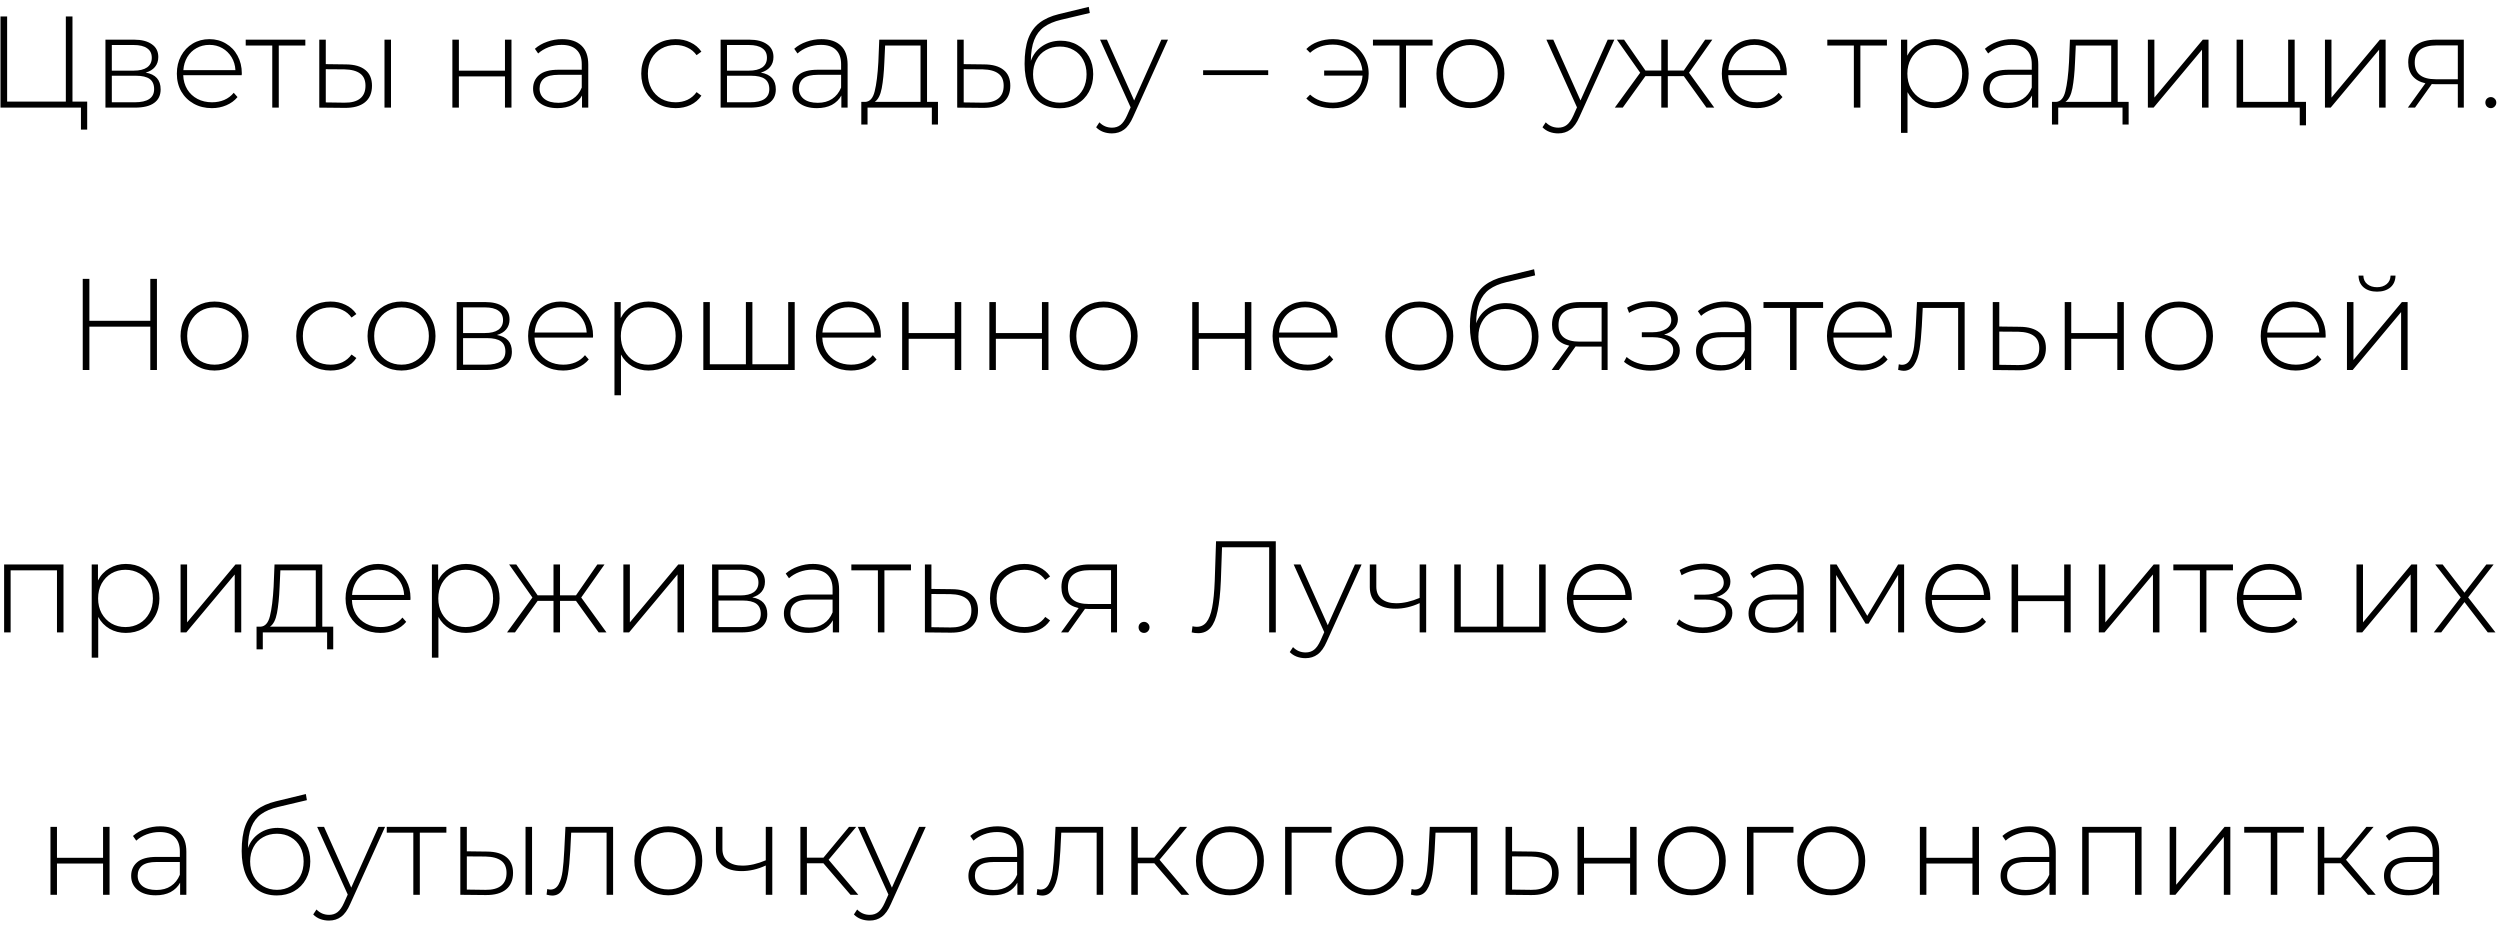 <?xml version="1.0" encoding="UTF-8"?> <svg xmlns="http://www.w3.org/2000/svg" width="343" height="127" viewBox="0 0 343 127" fill="none"><path d="M11.962 13.944V17.784H11.105V14.766H0.067V2.263H0.978V13.944H9.033V2.263H9.944V13.944H11.962ZM19.985 9.961C21.355 10.199 22.04 10.967 22.04 12.265C22.04 13.075 21.742 13.694 21.146 14.123C20.563 14.551 19.682 14.766 18.503 14.766H14.467V5.442H18.396C19.432 5.442 20.241 5.651 20.825 6.068C21.42 6.472 21.718 7.056 21.718 7.818C21.718 8.366 21.563 8.824 21.254 9.193C20.956 9.55 20.533 9.806 19.985 9.961ZM15.342 9.693H18.342C19.14 9.693 19.753 9.544 20.182 9.247C20.611 8.937 20.825 8.497 20.825 7.925C20.825 7.342 20.611 6.907 20.182 6.621C19.765 6.324 19.152 6.175 18.342 6.175H15.342V9.693ZM18.485 14.033C20.259 14.033 21.146 13.432 21.146 12.229C21.146 11.598 20.944 11.134 20.539 10.836C20.134 10.539 19.497 10.39 18.628 10.39H15.342V14.033H18.485ZM33.159 10.318H25.139C25.163 11.045 25.348 11.694 25.693 12.265C26.038 12.825 26.503 13.259 27.086 13.569C27.681 13.879 28.348 14.033 29.087 14.033C29.694 14.033 30.253 13.926 30.765 13.712C31.289 13.486 31.724 13.158 32.069 12.729L32.587 13.319C32.182 13.807 31.67 14.182 31.051 14.444C30.444 14.706 29.783 14.837 29.069 14.837C28.14 14.837 27.312 14.635 26.586 14.23C25.86 13.825 25.288 13.265 24.872 12.551C24.467 11.836 24.264 11.021 24.264 10.104C24.264 9.199 24.455 8.389 24.836 7.675C25.229 6.949 25.765 6.383 26.443 5.978C27.122 5.573 27.884 5.371 28.729 5.371C29.575 5.371 30.331 5.573 30.998 5.978C31.676 6.371 32.206 6.925 32.587 7.639C32.98 8.354 33.177 9.163 33.177 10.068L33.159 10.318ZM28.729 6.157C28.074 6.157 27.485 6.306 26.961 6.603C26.437 6.889 26.015 7.3 25.693 7.836C25.384 8.36 25.205 8.955 25.157 9.622H32.301C32.266 8.955 32.087 8.36 31.766 7.836C31.444 7.312 31.021 6.901 30.497 6.603C29.974 6.306 29.384 6.157 28.729 6.157ZM41.892 6.246H38.248V14.766H37.355V6.246H33.712V5.442H41.892V6.246ZM47.483 8.836C48.638 8.848 49.519 9.104 50.126 9.604C50.734 10.092 51.037 10.812 51.037 11.765C51.037 12.753 50.716 13.509 50.073 14.033C49.43 14.557 48.501 14.813 47.287 14.801L43.804 14.766V5.442H44.697V8.8L47.483 8.836ZM52.752 5.442H53.645V14.766H52.752V5.442ZM47.251 14.087C48.203 14.099 48.924 13.908 49.412 13.515C49.9 13.123 50.144 12.539 50.144 11.765C50.144 11.015 49.906 10.461 49.43 10.104C48.954 9.735 48.227 9.538 47.251 9.515L44.697 9.497V14.051L47.251 14.087ZM62.066 5.442H62.959V9.693H69.281V5.442H70.174V14.766H69.281V10.479H62.959V14.766H62.066V5.442ZM77.12 5.371C78.275 5.371 79.162 5.669 79.782 6.264C80.401 6.847 80.71 7.711 80.71 8.854V14.766H79.853V13.105C79.555 13.652 79.121 14.081 78.549 14.391C77.978 14.688 77.293 14.837 76.495 14.837C75.459 14.837 74.638 14.593 74.031 14.105C73.435 13.617 73.138 12.974 73.138 12.176C73.138 11.402 73.411 10.777 73.959 10.3C74.519 9.812 75.406 9.568 76.62 9.568H79.817V8.818C79.817 7.949 79.579 7.288 79.103 6.836C78.639 6.383 77.954 6.157 77.049 6.157C76.43 6.157 75.835 6.264 75.263 6.478C74.703 6.693 74.227 6.978 73.834 7.336L73.388 6.693C73.852 6.276 74.412 5.954 75.067 5.728C75.721 5.49 76.406 5.371 77.12 5.371ZM76.62 14.105C77.394 14.105 78.049 13.926 78.585 13.569C79.133 13.212 79.543 12.694 79.817 12.015V10.265H76.638C75.721 10.265 75.055 10.431 74.638 10.765C74.233 11.098 74.031 11.557 74.031 12.14C74.031 12.747 74.257 13.23 74.709 13.587C75.162 13.932 75.799 14.105 76.62 14.105ZM92.695 14.837C91.79 14.837 90.98 14.635 90.266 14.23C89.551 13.825 88.991 13.265 88.587 12.551C88.182 11.825 87.979 11.009 87.979 10.104C87.979 9.187 88.182 8.372 88.587 7.657C88.991 6.931 89.551 6.371 90.266 5.978C90.98 5.573 91.79 5.371 92.695 5.371C93.445 5.371 94.123 5.52 94.731 5.818C95.35 6.103 95.85 6.526 96.231 7.086L95.57 7.568C95.237 7.103 94.82 6.758 94.32 6.532C93.832 6.294 93.29 6.175 92.695 6.175C91.968 6.175 91.313 6.341 90.73 6.675C90.158 6.996 89.706 7.455 89.372 8.05C89.051 8.645 88.89 9.33 88.89 10.104C88.89 10.878 89.051 11.563 89.372 12.158C89.706 12.753 90.158 13.218 90.73 13.551C91.313 13.873 91.968 14.033 92.695 14.033C93.29 14.033 93.832 13.92 94.32 13.694C94.82 13.456 95.237 13.105 95.57 12.64L96.231 13.123C95.85 13.682 95.35 14.111 94.731 14.408C94.123 14.694 93.445 14.837 92.695 14.837ZM104.387 9.961C105.756 10.199 106.441 10.967 106.441 12.265C106.441 13.075 106.143 13.694 105.548 14.123C104.964 14.551 104.083 14.766 102.904 14.766H98.868V5.442H102.797C103.833 5.442 104.643 5.651 105.226 6.068C105.821 6.472 106.119 7.056 106.119 7.818C106.119 8.366 105.964 8.824 105.655 9.193C105.357 9.55 104.934 9.806 104.387 9.961ZM99.743 9.693H102.744C103.541 9.693 104.154 9.544 104.583 9.247C105.012 8.937 105.226 8.497 105.226 7.925C105.226 7.342 105.012 6.907 104.583 6.621C104.166 6.324 103.553 6.175 102.744 6.175H99.743V9.693ZM102.886 14.033C104.661 14.033 105.548 13.432 105.548 12.229C105.548 11.598 105.345 11.134 104.94 10.836C104.536 10.539 103.898 10.39 103.029 10.39H99.743V14.033H102.886ZM112.702 5.371C113.857 5.371 114.744 5.669 115.363 6.264C115.982 6.847 116.292 7.711 116.292 8.854V14.766H115.434V13.105C115.137 13.652 114.702 14.081 114.131 14.391C113.559 14.688 112.874 14.837 112.077 14.837C111.041 14.837 110.219 14.593 109.612 14.105C109.017 13.617 108.719 12.974 108.719 12.176C108.719 11.402 108.993 10.777 109.541 10.3C110.1 9.812 110.987 9.568 112.202 9.568H115.399V8.818C115.399 7.949 115.161 7.288 114.684 6.836C114.22 6.383 113.535 6.157 112.63 6.157C112.011 6.157 111.416 6.264 110.844 6.478C110.285 6.693 109.808 6.978 109.416 7.336L108.969 6.693C109.433 6.276 109.993 5.954 110.648 5.728C111.303 5.49 111.987 5.371 112.702 5.371ZM112.202 14.105C112.976 14.105 113.631 13.926 114.166 13.569C114.714 13.212 115.125 12.694 115.399 12.015V10.265H112.22C111.303 10.265 110.636 10.431 110.219 10.765C109.814 11.098 109.612 11.557 109.612 12.14C109.612 12.747 109.838 13.23 110.291 13.587C110.743 13.932 111.38 14.105 112.202 14.105ZM128.69 13.98V17.087H127.85V14.766H119.027V17.087H118.17V13.98H118.723C119.355 13.944 119.783 13.456 120.009 12.515C120.248 11.563 120.414 10.229 120.51 8.514L120.635 5.442H127.189V13.98H128.69ZM121.331 8.568C121.272 9.985 121.152 11.164 120.974 12.104C120.795 13.045 120.474 13.67 120.009 13.98H126.296V6.246H121.438L121.331 8.568ZM135.06 8.836C136.215 8.848 137.096 9.104 137.703 9.604C138.311 10.092 138.614 10.812 138.614 11.765C138.614 12.753 138.293 13.509 137.65 14.033C137.007 14.557 136.072 14.813 134.846 14.801L131.327 14.766V5.442H132.22V8.8L135.06 8.836ZM134.828 14.087C135.768 14.099 136.483 13.908 136.971 13.515C137.459 13.123 137.703 12.539 137.703 11.765C137.703 11.015 137.465 10.461 136.989 10.104C136.513 9.735 135.792 9.538 134.828 9.515L132.22 9.497V14.051L134.828 14.087ZM145.521 5.585C146.391 5.585 147.159 5.782 147.825 6.175C148.504 6.556 149.034 7.092 149.415 7.782C149.796 8.473 149.987 9.271 149.987 10.175C149.987 11.08 149.79 11.89 149.397 12.604C149.016 13.307 148.474 13.861 147.772 14.265C147.081 14.659 146.289 14.855 145.396 14.855C144.372 14.855 143.497 14.605 142.771 14.105C142.056 13.605 141.509 12.896 141.128 11.979C140.759 11.063 140.574 9.991 140.574 8.765C140.574 7.371 140.741 6.216 141.074 5.3C141.419 4.383 141.931 3.662 142.61 3.138C143.301 2.603 144.182 2.204 145.254 1.942L149.379 0.942L149.522 1.781L145.593 2.71C144.628 2.936 143.843 3.269 143.235 3.71C142.64 4.139 142.193 4.728 141.896 5.478C141.598 6.228 141.443 7.187 141.431 8.354C141.741 7.496 142.259 6.824 142.985 6.335C143.712 5.835 144.557 5.585 145.521 5.585ZM145.414 14.087C146.117 14.087 146.748 13.92 147.307 13.587C147.867 13.253 148.302 12.795 148.611 12.212C148.921 11.616 149.076 10.944 149.076 10.193C149.076 9.443 148.921 8.782 148.611 8.211C148.302 7.627 147.867 7.181 147.307 6.871C146.76 6.55 146.129 6.389 145.414 6.389C144.7 6.389 144.063 6.55 143.503 6.871C142.944 7.181 142.509 7.627 142.199 8.211C141.89 8.782 141.735 9.443 141.735 10.193C141.735 10.944 141.89 11.616 142.199 12.212C142.509 12.795 142.944 13.253 143.503 13.587C144.063 13.92 144.7 14.087 145.414 14.087ZM160.249 5.442L155.463 16.034C155.105 16.855 154.689 17.439 154.212 17.784C153.748 18.129 153.194 18.302 152.551 18.302C152.123 18.302 151.718 18.231 151.337 18.088C150.968 17.945 150.652 17.736 150.39 17.463L150.837 16.784C151.313 17.272 151.89 17.516 152.569 17.516C153.022 17.516 153.409 17.391 153.73 17.141C154.052 16.891 154.349 16.462 154.623 15.855L155.123 14.73L150.926 5.442H151.873L155.605 13.783L159.338 5.442H160.249ZM165.067 9.64H173.997V10.3H165.067V9.64ZM182.906 5.371C183.823 5.371 184.651 5.579 185.389 5.996C186.127 6.401 186.711 6.967 187.139 7.693C187.568 8.407 187.782 9.211 187.782 10.104C187.782 10.997 187.568 11.807 187.139 12.533C186.711 13.259 186.127 13.831 185.389 14.248C184.651 14.652 183.823 14.855 182.906 14.855C182.156 14.855 181.46 14.742 180.817 14.516C180.186 14.289 179.656 13.956 179.227 13.515L179.745 12.98C180.555 13.718 181.597 14.087 182.871 14.087C183.597 14.087 184.258 13.926 184.853 13.605C185.46 13.283 185.949 12.843 186.318 12.283C186.687 11.711 186.895 11.075 186.943 10.372H181.674V9.675H186.925C186.854 8.997 186.633 8.389 186.264 7.854C185.895 7.306 185.413 6.883 184.818 6.586C184.234 6.276 183.585 6.121 182.871 6.121C181.609 6.121 180.567 6.496 179.745 7.246L179.227 6.728C179.656 6.288 180.186 5.954 180.817 5.728C181.46 5.49 182.156 5.371 182.906 5.371ZM196.549 6.246H192.905V14.766H192.012V6.246H188.369V5.442H196.549V6.246ZM201.74 14.837C200.859 14.837 200.061 14.635 199.346 14.23C198.644 13.825 198.09 13.265 197.685 12.551C197.281 11.825 197.078 11.009 197.078 10.104C197.078 9.199 197.281 8.389 197.685 7.675C198.09 6.949 198.644 6.383 199.346 5.978C200.061 5.573 200.859 5.371 201.74 5.371C202.621 5.371 203.413 5.573 204.115 5.978C204.83 6.383 205.389 6.949 205.794 7.675C206.199 8.389 206.401 9.199 206.401 10.104C206.401 11.009 206.199 11.825 205.794 12.551C205.389 13.265 204.83 13.825 204.115 14.23C203.413 14.635 202.621 14.837 201.74 14.837ZM201.74 14.033C202.454 14.033 203.091 13.867 203.651 13.533C204.222 13.2 204.669 12.736 204.99 12.14C205.324 11.545 205.49 10.866 205.49 10.104C205.49 9.342 205.324 8.663 204.99 8.068C204.669 7.473 204.222 7.008 203.651 6.675C203.091 6.341 202.454 6.175 201.74 6.175C201.025 6.175 200.382 6.341 199.811 6.675C199.251 7.008 198.805 7.473 198.471 8.068C198.15 8.663 197.989 9.342 197.989 10.104C197.989 10.866 198.15 11.545 198.471 12.14C198.805 12.736 199.251 13.2 199.811 13.533C200.382 13.867 201.025 14.033 201.74 14.033ZM221.488 5.442L216.701 16.034C216.344 16.855 215.927 17.439 215.451 17.784C214.986 18.129 214.433 18.302 213.79 18.302C213.361 18.302 212.956 18.231 212.575 18.088C212.206 17.945 211.891 17.736 211.629 17.463L212.075 16.784C212.551 17.272 213.129 17.516 213.808 17.516C214.26 17.516 214.647 17.391 214.968 17.141C215.29 16.891 215.588 16.462 215.862 15.855L216.362 14.73L212.164 5.442H213.111L216.844 13.783L220.577 5.442H221.488ZM231.018 10.443H228.822V14.766H227.929V10.443H225.75L222.642 14.766H221.552L225.035 9.979L221.838 5.442H222.82L225.75 9.675H227.929V5.442H228.822V9.675H231.018L233.947 5.442H234.93L231.733 9.979L235.198 14.766H234.126L231.018 10.443ZM245.13 10.318H237.11C237.134 11.045 237.319 11.694 237.664 12.265C238.009 12.825 238.474 13.259 239.057 13.569C239.652 13.879 240.319 14.033 241.057 14.033C241.665 14.033 242.224 13.926 242.736 13.712C243.26 13.486 243.695 13.158 244.04 12.729L244.558 13.319C244.153 13.807 243.641 14.182 243.022 14.444C242.415 14.706 241.754 14.837 241.04 14.837C240.111 14.837 239.283 14.635 238.557 14.23C237.831 13.825 237.259 13.265 236.842 12.551C236.438 11.836 236.235 11.021 236.235 10.104C236.235 9.199 236.426 8.389 236.807 7.675C237.2 6.949 237.735 6.383 238.414 5.978C239.093 5.573 239.855 5.371 240.7 5.371C241.546 5.371 242.302 5.573 242.969 5.978C243.647 6.371 244.177 6.925 244.558 7.639C244.951 8.354 245.148 9.163 245.148 10.068L245.13 10.318ZM240.7 6.157C240.045 6.157 239.456 6.306 238.932 6.603C238.408 6.889 237.985 7.3 237.664 7.836C237.354 8.36 237.176 8.955 237.128 9.622H244.272C244.237 8.955 244.058 8.36 243.737 7.836C243.415 7.312 242.992 6.901 242.468 6.603C241.945 6.306 241.355 6.157 240.7 6.157ZM258.886 6.246H255.242V14.766H254.349V6.246H250.706V5.442H258.886V6.246ZM265.495 5.371C266.365 5.371 267.15 5.573 267.853 5.978C268.555 6.383 269.103 6.943 269.496 7.657C269.901 8.372 270.103 9.187 270.103 10.104C270.103 11.021 269.901 11.842 269.496 12.569C269.103 13.283 268.555 13.843 267.853 14.248C267.15 14.641 266.365 14.837 265.495 14.837C264.674 14.837 263.93 14.647 263.263 14.265C262.596 13.873 262.078 13.331 261.709 12.64V18.231H260.816V5.442H261.673V7.639C262.042 6.925 262.56 6.371 263.227 5.978C263.906 5.573 264.662 5.371 265.495 5.371ZM265.442 14.033C266.156 14.033 266.799 13.867 267.371 13.533C267.942 13.2 268.389 12.736 268.71 12.14C269.044 11.545 269.21 10.866 269.21 10.104C269.21 9.342 269.044 8.663 268.71 8.068C268.389 7.473 267.942 7.008 267.371 6.675C266.799 6.341 266.156 6.175 265.442 6.175C264.727 6.175 264.084 6.341 263.513 6.675C262.953 7.008 262.507 7.473 262.173 8.068C261.852 8.663 261.691 9.342 261.691 10.104C261.691 10.866 261.852 11.545 262.173 12.14C262.507 12.736 262.953 13.2 263.513 13.533C264.084 13.867 264.727 14.033 265.442 14.033ZM276.062 5.371C277.217 5.371 278.104 5.669 278.724 6.264C279.343 6.847 279.652 7.711 279.652 8.854V14.766H278.795V13.105C278.497 13.652 278.063 14.081 277.491 14.391C276.92 14.688 276.235 14.837 275.437 14.837C274.401 14.837 273.58 14.593 272.972 14.105C272.377 13.617 272.079 12.974 272.079 12.176C272.079 11.402 272.353 10.777 272.901 10.3C273.461 9.812 274.348 9.568 275.562 9.568H278.759V8.818C278.759 7.949 278.521 7.288 278.045 6.836C277.58 6.383 276.896 6.157 275.991 6.157C275.372 6.157 274.776 6.264 274.205 6.478C273.645 6.693 273.169 6.978 272.776 7.336L272.329 6.693C272.794 6.276 273.353 5.954 274.008 5.728C274.663 5.49 275.348 5.371 276.062 5.371ZM275.562 14.105C276.336 14.105 276.991 13.926 277.527 13.569C278.075 13.212 278.485 12.694 278.759 12.015V10.265H275.58C274.663 10.265 273.996 10.431 273.58 10.765C273.175 11.098 272.972 11.557 272.972 12.14C272.972 12.747 273.199 13.23 273.651 13.587C274.104 13.932 274.741 14.105 275.562 14.105ZM292.05 13.98V17.087H291.211V14.766H282.388V17.087H281.53V13.98H282.084C282.715 13.944 283.144 13.456 283.37 12.515C283.608 11.563 283.775 10.229 283.87 8.514L283.995 5.442H290.55V13.98H292.05ZM284.692 8.568C284.632 9.985 284.513 11.164 284.334 12.104C284.156 13.045 283.834 13.67 283.37 13.98H289.657V6.246H284.799L284.692 8.568ZM294.688 5.442H295.581V13.39L302.225 5.442H303.011V14.766H302.117V6.818L295.473 14.766H294.688V5.442ZM316.382 13.98V17.195H315.524V14.766H306.862V5.442H307.755V13.98H313.935V5.442H314.828V13.98H316.382ZM318.984 5.442H319.877V13.39L326.521 5.442H327.307V14.766H326.414V6.818L319.77 14.766H318.984V5.442ZM338.035 5.442V14.766H337.213V11.551H334.105C333.891 11.551 333.736 11.545 333.641 11.533L331.337 14.766H330.355L332.766 11.426C332.004 11.259 331.42 10.932 331.016 10.443C330.611 9.955 330.408 9.324 330.408 8.55C330.408 7.526 330.748 6.752 331.426 6.228C332.117 5.704 333.058 5.442 334.248 5.442H338.035ZM331.301 8.586C331.301 10.11 332.266 10.872 334.195 10.872H337.213V6.228H334.302C332.302 6.228 331.301 7.014 331.301 8.586ZM341.742 14.837C341.54 14.837 341.361 14.766 341.207 14.623C341.064 14.468 340.992 14.283 340.992 14.069C340.992 13.855 341.064 13.676 341.207 13.533C341.361 13.39 341.54 13.319 341.742 13.319C341.945 13.319 342.117 13.39 342.26 13.533C342.415 13.676 342.492 13.855 342.492 14.069C342.492 14.283 342.415 14.468 342.26 14.623C342.117 14.766 341.945 14.837 341.742 14.837ZM21.532 38.263V50.766H20.622V44.818H12.263V50.766H11.352V38.263H12.263V44.014H20.622V38.263H21.532ZM29.432 50.837C28.55 50.837 27.753 50.635 27.038 50.23C26.336 49.825 25.782 49.265 25.377 48.551C24.972 47.825 24.77 47.009 24.77 46.104C24.77 45.199 24.972 44.389 25.377 43.675C25.782 42.949 26.336 42.383 27.038 41.978C27.753 41.573 28.55 41.371 29.432 41.371C30.313 41.371 31.105 41.573 31.807 41.978C32.522 42.383 33.081 42.949 33.486 43.675C33.891 44.389 34.093 45.199 34.093 46.104C34.093 47.009 33.891 47.825 33.486 48.551C33.081 49.265 32.522 49.825 31.807 50.23C31.105 50.635 30.313 50.837 29.432 50.837ZM29.432 50.033C30.146 50.033 30.783 49.867 31.343 49.533C31.914 49.2 32.361 48.736 32.682 48.14C33.016 47.545 33.182 46.866 33.182 46.104C33.182 45.342 33.016 44.663 32.682 44.068C32.361 43.473 31.914 43.008 31.343 42.675C30.783 42.341 30.146 42.175 29.432 42.175C28.717 42.175 28.074 42.341 27.503 42.675C26.943 43.008 26.497 43.473 26.163 44.068C25.842 44.663 25.681 45.342 25.681 46.104C25.681 46.866 25.842 47.545 26.163 48.14C26.497 48.736 26.943 49.2 27.503 49.533C28.074 49.867 28.717 50.033 29.432 50.033ZM45.357 50.837C44.452 50.837 43.643 50.635 42.928 50.23C42.214 49.825 41.654 49.265 41.249 48.551C40.844 47.825 40.642 47.009 40.642 46.104C40.642 45.187 40.844 44.372 41.249 43.657C41.654 42.931 42.214 42.371 42.928 41.978C43.643 41.573 44.452 41.371 45.357 41.371C46.107 41.371 46.786 41.52 47.393 41.818C48.013 42.103 48.513 42.526 48.894 43.086L48.233 43.568C47.899 43.103 47.483 42.758 46.983 42.532C46.494 42.294 45.953 42.175 45.357 42.175C44.631 42.175 43.976 42.341 43.393 42.675C42.821 42.996 42.369 43.455 42.035 44.05C41.714 44.645 41.553 45.33 41.553 46.104C41.553 46.878 41.714 47.563 42.035 48.158C42.369 48.753 42.821 49.218 43.393 49.551C43.976 49.873 44.631 50.033 45.357 50.033C45.953 50.033 46.494 49.92 46.983 49.694C47.483 49.456 47.899 49.105 48.233 48.64L48.894 49.123C48.513 49.682 48.013 50.111 47.393 50.408C46.786 50.694 46.107 50.837 45.357 50.837ZM55.089 50.837C54.208 50.837 53.41 50.635 52.695 50.23C51.993 49.825 51.439 49.265 51.034 48.551C50.629 47.825 50.427 47.009 50.427 46.104C50.427 45.199 50.629 44.389 51.034 43.675C51.439 42.949 51.993 42.383 52.695 41.978C53.41 41.573 54.208 41.371 55.089 41.371C55.97 41.371 56.761 41.573 57.464 41.978C58.178 42.383 58.738 42.949 59.143 43.675C59.548 44.389 59.75 45.199 59.75 46.104C59.75 47.009 59.548 47.825 59.143 48.551C58.738 49.265 58.178 49.825 57.464 50.23C56.761 50.635 55.97 50.837 55.089 50.837ZM55.089 50.033C55.803 50.033 56.44 49.867 57 49.533C57.571 49.2 58.018 48.736 58.339 48.14C58.673 47.545 58.839 46.866 58.839 46.104C58.839 45.342 58.673 44.663 58.339 44.068C58.018 43.473 57.571 43.008 57 42.675C56.44 42.341 55.803 42.175 55.089 42.175C54.374 42.175 53.731 42.341 53.16 42.675C52.6 43.008 52.154 43.473 51.82 44.068C51.499 44.663 51.338 45.342 51.338 46.104C51.338 46.866 51.499 47.545 51.82 48.14C52.154 48.736 52.6 49.2 53.16 49.533C53.731 49.867 54.374 50.033 55.089 50.033ZM68.177 45.961C69.547 46.199 70.231 46.967 70.231 48.265C70.231 49.075 69.934 49.694 69.338 50.123C68.755 50.551 67.874 50.766 66.695 50.766H62.658V41.443H66.588C67.624 41.443 68.433 41.651 69.017 42.068C69.612 42.472 69.91 43.056 69.91 43.818C69.91 44.366 69.755 44.824 69.445 45.193C69.148 45.55 68.725 45.806 68.177 45.961ZM63.534 45.693H66.534C67.332 45.693 67.945 45.544 68.374 45.247C68.802 44.937 69.017 44.497 69.017 43.925C69.017 43.342 68.802 42.907 68.374 42.621C67.957 42.324 67.344 42.175 66.534 42.175H63.534V45.693ZM66.677 50.033C68.451 50.033 69.338 49.432 69.338 48.229C69.338 47.598 69.136 47.134 68.731 46.836C68.326 46.539 67.689 46.39 66.82 46.39H63.534V50.033H66.677ZM81.351 46.318H73.331C73.355 47.045 73.54 47.694 73.885 48.265C74.23 48.825 74.695 49.259 75.278 49.569C75.873 49.879 76.54 50.033 77.278 50.033C77.886 50.033 78.445 49.926 78.957 49.712C79.481 49.486 79.916 49.158 80.261 48.73L80.779 49.319C80.374 49.807 79.862 50.182 79.243 50.444C78.636 50.706 77.975 50.837 77.26 50.837C76.332 50.837 75.504 50.635 74.778 50.23C74.052 49.825 73.48 49.265 73.063 48.551C72.659 47.837 72.456 47.021 72.456 46.104C72.456 45.199 72.647 44.389 73.028 43.675C73.421 42.949 73.956 42.383 74.635 41.978C75.314 41.573 76.076 41.371 76.921 41.371C77.767 41.371 78.523 41.573 79.189 41.978C79.868 42.371 80.398 42.925 80.779 43.639C81.172 44.354 81.368 45.163 81.368 46.068L81.351 46.318ZM76.921 42.157C76.266 42.157 75.677 42.306 75.153 42.603C74.629 42.889 74.206 43.3 73.885 43.836C73.575 44.36 73.397 44.955 73.349 45.622H80.493C80.458 44.955 80.279 44.36 79.957 43.836C79.636 43.312 79.213 42.901 78.689 42.603C78.165 42.306 77.576 42.157 76.921 42.157ZM88.984 41.371C89.853 41.371 90.639 41.573 91.341 41.978C92.044 42.383 92.591 42.943 92.984 43.657C93.389 44.372 93.592 45.187 93.592 46.104C93.592 47.021 93.389 47.843 92.984 48.569C92.591 49.283 92.044 49.843 91.341 50.248C90.639 50.641 89.853 50.837 88.984 50.837C88.162 50.837 87.418 50.647 86.751 50.266C86.084 49.873 85.566 49.331 85.197 48.64V54.231H84.304V41.443H85.162V43.639C85.531 42.925 86.049 42.371 86.715 41.978C87.394 41.573 88.15 41.371 88.984 41.371ZM88.93 50.033C89.644 50.033 90.287 49.867 90.859 49.533C91.431 49.2 91.877 48.736 92.199 48.14C92.532 47.545 92.699 46.866 92.699 46.104C92.699 45.342 92.532 44.663 92.199 44.068C91.877 43.473 91.431 43.008 90.859 42.675C90.287 42.341 89.644 42.175 88.93 42.175C88.216 42.175 87.573 42.341 87.001 42.675C86.442 43.008 85.995 43.473 85.662 44.068C85.34 44.663 85.179 45.342 85.179 46.104C85.179 46.866 85.34 47.545 85.662 48.14C85.995 48.736 86.442 49.2 87.001 49.533C87.573 49.867 88.216 50.033 88.93 50.033ZM109.034 41.443V50.766H96.496V41.443H97.389V49.98H102.336V41.443H103.229V49.98H108.141V41.443H109.034ZM120.839 46.318H112.82C112.843 47.045 113.028 47.694 113.373 48.265C113.719 48.825 114.183 49.259 114.766 49.569C115.362 49.879 116.029 50.033 116.767 50.033C117.374 50.033 117.934 49.926 118.446 49.712C118.97 49.486 119.404 49.158 119.749 48.73L120.267 49.319C119.863 49.807 119.351 50.182 118.731 50.444C118.124 50.706 117.463 50.837 116.749 50.837C115.82 50.837 114.993 50.635 114.266 50.23C113.54 49.825 112.968 49.265 112.552 48.551C112.147 47.837 111.944 47.021 111.944 46.104C111.944 45.199 112.135 44.389 112.516 43.675C112.909 42.949 113.445 42.383 114.123 41.978C114.802 41.573 115.564 41.371 116.41 41.371C117.255 41.371 118.011 41.573 118.678 41.978C119.357 42.371 119.886 42.925 120.267 43.639C120.66 44.354 120.857 45.163 120.857 46.068L120.839 46.318ZM116.41 42.157C115.755 42.157 115.165 42.306 114.641 42.603C114.117 42.889 113.695 43.3 113.373 43.836C113.064 44.36 112.885 44.955 112.837 45.622H119.982C119.946 44.955 119.767 44.36 119.446 43.836C119.124 43.312 118.702 42.901 118.178 42.603C117.654 42.306 117.064 42.157 116.41 42.157ZM123.775 41.443H124.668V45.693H130.99V41.443H131.883V50.766H130.99V46.479H124.668V50.766H123.775V41.443ZM135.74 41.443H136.633V45.693H142.956V41.443H143.849V50.766H142.956V46.479H136.633V50.766H135.74V41.443ZM151.42 50.837C150.539 50.837 149.741 50.635 149.027 50.23C148.324 49.825 147.77 49.265 147.366 48.551C146.961 47.825 146.758 47.009 146.758 46.104C146.758 45.199 146.961 44.389 147.366 43.675C147.77 42.949 148.324 42.383 149.027 41.978C149.741 41.573 150.539 41.371 151.42 41.371C152.301 41.371 153.093 41.573 153.795 41.978C154.51 42.383 155.069 42.949 155.474 43.675C155.879 44.389 156.082 45.199 156.082 46.104C156.082 47.009 155.879 47.825 155.474 48.551C155.069 49.265 154.51 49.825 153.795 50.23C153.093 50.635 152.301 50.837 151.42 50.837ZM151.42 50.033C152.134 50.033 152.771 49.867 153.331 49.533C153.903 49.2 154.349 48.736 154.671 48.14C155.004 47.545 155.171 46.866 155.171 46.104C155.171 45.342 155.004 44.663 154.671 44.068C154.349 43.473 153.903 43.008 153.331 42.675C152.771 42.341 152.134 42.175 151.42 42.175C150.706 42.175 150.063 42.341 149.491 42.675C148.931 43.008 148.485 43.473 148.152 44.068C147.83 44.663 147.669 45.342 147.669 46.104C147.669 46.866 147.83 47.545 148.152 48.14C148.485 48.736 148.931 49.2 149.491 49.533C150.063 49.867 150.706 50.033 151.42 50.033ZM163.577 41.443H164.47V45.693H170.793V41.443H171.686V50.766H170.793V46.479H164.47V50.766H163.577V41.443ZM183.49 46.318H175.471C175.495 47.045 175.679 47.694 176.024 48.265C176.37 48.825 176.834 49.259 177.418 49.569C178.013 49.879 178.68 50.033 179.418 50.033C180.025 50.033 180.585 49.926 181.097 49.712C181.621 49.486 182.055 49.158 182.401 48.73L182.919 49.319C182.514 49.807 182.002 50.182 181.383 50.444C180.775 50.706 180.115 50.837 179.4 50.837C178.471 50.837 177.644 50.635 176.917 50.23C176.191 49.825 175.62 49.265 175.203 48.551C174.798 47.837 174.596 47.021 174.596 46.104C174.596 45.199 174.786 44.389 175.167 43.675C175.56 42.949 176.096 42.383 176.775 41.978C177.453 41.573 178.215 41.371 179.061 41.371C179.906 41.371 180.662 41.573 181.329 41.978C182.008 42.371 182.538 42.925 182.919 43.639C183.312 44.354 183.508 45.163 183.508 46.068L183.49 46.318ZM179.061 42.157C178.406 42.157 177.816 42.306 177.293 42.603C176.769 42.889 176.346 43.3 176.024 43.836C175.715 44.36 175.536 44.955 175.489 45.622H182.633C182.597 44.955 182.419 44.36 182.097 43.836C181.776 43.312 181.353 42.901 180.829 42.603C180.305 42.306 179.716 42.157 179.061 42.157ZM194.728 50.837C193.847 50.837 193.049 50.635 192.335 50.23C191.632 49.825 191.079 49.265 190.674 48.551C190.269 47.825 190.067 47.009 190.067 46.104C190.067 45.199 190.269 44.389 190.674 43.675C191.079 42.949 191.632 42.383 192.335 41.978C193.049 41.573 193.847 41.371 194.728 41.371C195.609 41.371 196.401 41.573 197.104 41.978C197.818 42.383 198.378 42.949 198.782 43.675C199.187 44.389 199.39 45.199 199.39 46.104C199.39 47.009 199.187 47.825 198.782 48.551C198.378 49.265 197.818 49.825 197.104 50.23C196.401 50.635 195.609 50.837 194.728 50.837ZM194.728 50.033C195.443 50.033 196.08 49.867 196.639 49.533C197.211 49.2 197.657 48.736 197.979 48.14C198.312 47.545 198.479 46.866 198.479 46.104C198.479 45.342 198.312 44.663 197.979 44.068C197.657 43.473 197.211 43.008 196.639 42.675C196.08 42.341 195.443 42.175 194.728 42.175C194.014 42.175 193.371 42.341 192.799 42.675C192.24 43.008 191.793 43.473 191.46 44.068C191.138 44.663 190.977 45.342 190.977 46.104C190.977 46.866 191.138 47.545 191.46 48.14C191.793 48.736 192.24 49.2 192.799 49.533C193.371 49.867 194.014 50.033 194.728 50.033ZM206.62 41.585C207.489 41.585 208.257 41.782 208.924 42.175C209.603 42.556 210.133 43.092 210.514 43.782C210.895 44.473 211.085 45.271 211.085 46.175C211.085 47.08 210.889 47.89 210.496 48.605C210.115 49.307 209.573 49.861 208.871 50.266C208.18 50.658 207.388 50.855 206.495 50.855C205.471 50.855 204.596 50.605 203.87 50.105C203.155 49.605 202.608 48.896 202.227 47.979C201.857 47.063 201.673 45.991 201.673 44.764C201.673 43.371 201.84 42.216 202.173 41.3C202.518 40.383 203.03 39.662 203.709 39.139C204.4 38.603 205.281 38.204 206.352 37.942L210.478 36.942L210.621 37.781L206.692 38.71C205.727 38.936 204.941 39.269 204.334 39.71C203.739 40.139 203.292 40.728 202.995 41.478C202.697 42.228 202.542 43.187 202.53 44.354C202.84 43.496 203.358 42.824 204.084 42.336C204.81 41.835 205.656 41.585 206.62 41.585ZM206.513 50.087C207.216 50.087 207.847 49.92 208.406 49.587C208.966 49.253 209.401 48.795 209.71 48.212C210.02 47.616 210.175 46.944 210.175 46.193C210.175 45.443 210.02 44.782 209.71 44.211C209.401 43.627 208.966 43.181 208.406 42.871C207.859 42.55 207.228 42.389 206.513 42.389C205.799 42.389 205.162 42.55 204.602 42.871C204.042 43.181 203.608 43.627 203.298 44.211C202.989 44.782 202.834 45.443 202.834 46.193C202.834 46.944 202.989 47.616 203.298 48.212C203.608 48.795 204.042 49.253 204.602 49.587C205.162 49.92 205.799 50.087 206.513 50.087ZM220.564 41.443V50.766H219.742V47.551H216.635C216.42 47.551 216.265 47.545 216.17 47.533L213.866 50.766H212.884L215.295 47.426C214.533 47.259 213.95 46.932 213.545 46.443C213.14 45.955 212.937 45.324 212.937 44.55C212.937 43.526 213.277 42.752 213.955 42.228C214.646 41.704 215.587 41.443 216.777 41.443H220.564ZM213.83 44.586C213.83 46.11 214.795 46.872 216.724 46.872H219.742V42.228H216.831C214.831 42.228 213.83 43.014 213.83 44.586ZM228.313 45.908C229.004 46.039 229.534 46.3 229.903 46.693C230.284 47.075 230.474 47.545 230.474 48.104C230.474 48.652 230.29 49.134 229.921 49.551C229.564 49.968 229.075 50.289 228.456 50.516C227.837 50.742 227.164 50.855 226.438 50.855C225.771 50.855 225.116 50.754 224.473 50.551C223.842 50.337 223.289 50.033 222.812 49.64L223.17 48.98C223.586 49.337 224.08 49.611 224.652 49.801C225.235 49.992 225.825 50.087 226.42 50.087C227.301 50.087 228.045 49.902 228.653 49.533C229.26 49.152 229.564 48.652 229.564 48.033C229.564 47.485 229.308 47.057 228.796 46.747C228.295 46.425 227.617 46.265 226.759 46.265H225.259V45.586H226.724C227.474 45.586 228.087 45.437 228.563 45.14C229.052 44.842 229.296 44.443 229.296 43.943C229.296 43.359 229.028 42.913 228.492 42.603C227.968 42.282 227.295 42.121 226.474 42.121C225.426 42.121 224.438 42.389 223.509 42.925L223.241 42.211C224.289 41.627 225.402 41.335 226.581 41.335C227.617 41.335 228.48 41.562 229.171 42.014C229.861 42.455 230.207 43.056 230.207 43.818C230.207 44.306 230.034 44.735 229.689 45.104C229.343 45.473 228.885 45.741 228.313 45.908ZM236.679 41.371C237.834 41.371 238.721 41.669 239.34 42.264C239.959 42.847 240.269 43.711 240.269 44.854V50.766H239.411V49.105C239.114 49.652 238.679 50.081 238.107 50.391C237.536 50.688 236.851 50.837 236.053 50.837C235.018 50.837 234.196 50.593 233.589 50.105C232.993 49.617 232.696 48.974 232.696 48.176C232.696 47.402 232.97 46.777 233.517 46.3C234.077 45.812 234.964 45.568 236.178 45.568H239.376V44.818C239.376 43.949 239.137 43.288 238.661 42.836C238.197 42.383 237.512 42.157 236.607 42.157C235.988 42.157 235.393 42.264 234.821 42.478C234.261 42.693 233.785 42.978 233.392 43.336L232.946 42.693C233.41 42.276 233.97 41.955 234.625 41.728C235.28 41.49 235.964 41.371 236.679 41.371ZM236.178 50.105C236.952 50.105 237.607 49.926 238.143 49.569C238.691 49.212 239.102 48.694 239.376 48.015V46.265H236.196C235.28 46.265 234.613 46.431 234.196 46.765C233.791 47.098 233.589 47.557 233.589 48.14C233.589 48.747 233.815 49.23 234.267 49.587C234.72 49.932 235.357 50.105 236.178 50.105ZM250.13 42.246H246.487V50.766H245.594V42.246H241.95V41.443H250.13V42.246ZM259.554 46.318H251.535C251.559 47.045 251.743 47.694 252.088 48.265C252.434 48.825 252.898 49.259 253.482 49.569C254.077 49.879 254.744 50.033 255.482 50.033C256.089 50.033 256.649 49.926 257.161 49.712C257.685 49.486 258.119 49.158 258.465 48.73L258.983 49.319C258.578 49.807 258.066 50.182 257.447 50.444C256.839 50.706 256.178 50.837 255.464 50.837C254.535 50.837 253.708 50.635 252.981 50.23C252.255 49.825 251.684 49.265 251.267 48.551C250.862 47.837 250.66 47.021 250.66 46.104C250.66 45.199 250.85 44.389 251.231 43.675C251.624 42.949 252.16 42.383 252.839 41.978C253.517 41.573 254.279 41.371 255.125 41.371C255.97 41.371 256.726 41.573 257.393 41.978C258.072 42.371 258.602 42.925 258.983 43.639C259.375 44.354 259.572 45.163 259.572 46.068L259.554 46.318ZM255.125 42.157C254.47 42.157 253.88 42.306 253.357 42.603C252.833 42.889 252.41 43.3 252.088 43.836C251.779 44.36 251.6 44.955 251.553 45.622H258.697C258.661 44.955 258.482 44.36 258.161 43.836C257.839 43.312 257.417 42.901 256.893 42.603C256.369 42.306 255.78 42.157 255.125 42.157ZM269.55 41.443V50.766H268.657V42.246H263.799L263.674 44.729C263.603 46.015 263.496 47.092 263.353 47.962C263.21 48.831 262.966 49.533 262.62 50.069C262.275 50.605 261.799 50.873 261.192 50.873C261.013 50.873 260.757 50.831 260.424 50.748L260.513 49.98C260.703 50.027 260.846 50.051 260.941 50.051C261.442 50.051 261.823 49.807 262.085 49.319C262.347 48.831 262.525 48.224 262.62 47.497C262.716 46.771 262.793 45.824 262.853 44.657L263.013 41.443H269.55ZM277.141 44.836C278.296 44.848 279.177 45.104 279.785 45.604C280.392 46.092 280.696 46.812 280.696 47.765C280.696 48.753 280.374 49.509 279.731 50.033C279.088 50.557 278.153 50.813 276.927 50.801L273.409 50.766V41.443H274.302V44.8L277.141 44.836ZM276.909 50.087C277.85 50.099 278.564 49.908 279.052 49.515C279.541 49.123 279.785 48.539 279.785 47.765C279.785 47.015 279.547 46.461 279.07 46.104C278.594 45.735 277.874 45.538 276.909 45.515L274.302 45.497V50.051L276.909 50.087ZM283.281 41.443H284.174V45.693H290.496V41.443H291.389V50.766H290.496V46.479H284.174V50.766H283.281V41.443ZM298.961 50.837C298.08 50.837 297.282 50.635 296.567 50.23C295.865 49.825 295.311 49.265 294.906 48.551C294.502 47.825 294.299 47.009 294.299 46.104C294.299 45.199 294.502 44.389 294.906 43.675C295.311 42.949 295.865 42.383 296.567 41.978C297.282 41.573 298.08 41.371 298.961 41.371C299.842 41.371 300.634 41.573 301.336 41.978C302.051 42.383 302.61 42.949 303.015 43.675C303.42 44.389 303.622 45.199 303.622 46.104C303.622 47.009 303.42 47.825 303.015 48.551C302.61 49.265 302.051 49.825 301.336 50.23C300.634 50.635 299.842 50.837 298.961 50.837ZM298.961 50.033C299.675 50.033 300.312 49.867 300.872 49.533C301.443 49.2 301.89 48.736 302.211 48.14C302.545 47.545 302.711 46.866 302.711 46.104C302.711 45.342 302.545 44.663 302.211 44.068C301.89 43.473 301.443 43.008 300.872 42.675C300.312 42.341 299.675 42.175 298.961 42.175C298.246 42.175 297.603 42.341 297.032 42.675C296.472 43.008 296.026 43.473 295.692 44.068C295.371 44.663 295.21 45.342 295.21 46.104C295.21 46.866 295.371 47.545 295.692 48.14C296.026 48.736 296.472 49.2 297.032 49.533C297.603 49.867 298.246 50.033 298.961 50.033ZM319.066 46.318H311.046C311.07 47.045 311.255 47.694 311.6 48.265C311.945 48.825 312.41 49.259 312.993 49.569C313.589 49.879 314.255 50.033 314.994 50.033C315.601 50.033 316.16 49.926 316.672 49.712C317.196 49.486 317.631 49.158 317.976 48.73L318.494 49.319C318.089 49.807 317.577 50.182 316.958 50.444C316.351 50.706 315.69 50.837 314.976 50.837C314.047 50.837 313.219 50.635 312.493 50.23C311.767 49.825 311.195 49.265 310.778 48.551C310.374 47.837 310.171 47.021 310.171 46.104C310.171 45.199 310.362 44.389 310.743 43.675C311.136 42.949 311.671 42.383 312.35 41.978C313.029 41.573 313.791 41.371 314.636 41.371C315.482 41.371 316.238 41.573 316.905 41.978C317.583 42.371 318.113 42.925 318.494 43.639C318.887 44.354 319.084 45.163 319.084 46.068L319.066 46.318ZM314.636 42.157C313.981 42.157 313.392 42.306 312.868 42.603C312.344 42.889 311.922 43.3 311.6 43.836C311.29 44.36 311.112 44.955 311.064 45.622H318.208C318.173 44.955 317.994 44.36 317.673 43.836C317.351 43.312 316.928 42.901 316.405 42.603C315.881 42.306 315.291 42.157 314.636 42.157ZM322.002 41.443H322.895V49.39L329.539 41.443H330.325V50.766H329.431V42.818L322.787 50.766H322.002V41.443ZM326.127 40.014C325.377 40.014 324.77 39.823 324.306 39.442C323.841 39.049 323.603 38.507 323.591 37.817H324.252C324.264 38.305 324.442 38.692 324.788 38.978C325.145 39.264 325.591 39.406 326.127 39.406C326.663 39.406 327.104 39.264 327.449 38.978C327.794 38.692 327.973 38.305 327.985 37.817H328.663C328.652 38.507 328.413 39.049 327.949 39.442C327.485 39.823 326.877 40.014 326.127 40.014ZM8.71 77.442V86.766H7.817V78.246H1.458V86.766H0.565V77.442H8.71ZM17.263 77.371C18.132 77.371 18.918 77.573 19.62 77.978C20.323 78.383 20.871 78.943 21.264 79.657C21.668 80.372 21.871 81.187 21.871 82.104C21.871 83.021 21.668 83.843 21.264 84.569C20.871 85.283 20.323 85.843 19.62 86.248C18.918 86.641 18.132 86.837 17.263 86.837C16.441 86.837 15.697 86.647 15.03 86.266C14.363 85.873 13.845 85.331 13.476 84.64V90.231H12.583V77.442H13.441V79.639C13.81 78.925 14.328 78.371 14.995 77.978C15.673 77.573 16.429 77.371 17.263 77.371ZM17.209 86.033C17.924 86.033 18.567 85.867 19.138 85.533C19.71 85.2 20.156 84.736 20.478 84.14C20.811 83.545 20.978 82.866 20.978 82.104C20.978 81.342 20.811 80.663 20.478 80.068C20.156 79.473 19.71 79.008 19.138 78.675C18.567 78.341 17.924 78.175 17.209 78.175C16.495 78.175 15.852 78.341 15.28 78.675C14.721 79.008 14.274 79.473 13.941 80.068C13.619 80.663 13.459 81.342 13.459 82.104C13.459 82.866 13.619 83.545 13.941 84.14C14.274 84.736 14.721 85.2 15.28 85.533C15.852 85.867 16.495 86.033 17.209 86.033ZM24.775 77.442H25.668V85.39L32.312 77.442H33.098V86.766H32.205V78.818L25.561 86.766H24.775V77.442ZM45.719 85.98V89.088H44.879V86.766H36.056V89.088H35.199V85.98H35.752C36.384 85.944 36.812 85.456 37.038 84.515C37.277 83.563 37.443 82.229 37.539 80.514L37.664 77.442H44.218V85.98H45.719ZM38.36 80.568C38.301 81.985 38.182 83.164 38.003 84.104C37.824 85.045 37.503 85.67 37.038 85.98H43.325V78.246H38.467L38.36 80.568ZM56.304 82.318H48.285C48.309 83.045 48.493 83.694 48.838 84.265C49.184 84.825 49.648 85.259 50.231 85.569C50.827 85.879 51.494 86.033 52.232 86.033C52.839 86.033 53.399 85.926 53.911 85.712C54.435 85.486 54.869 85.158 55.215 84.73L55.733 85.319C55.328 85.807 54.816 86.182 54.197 86.444C53.589 86.706 52.928 86.837 52.214 86.837C51.285 86.837 50.458 86.635 49.731 86.23C49.005 85.825 48.434 85.265 48.017 84.551C47.612 83.837 47.41 83.021 47.41 82.104C47.41 81.199 47.6 80.389 47.981 79.675C48.374 78.949 48.91 78.383 49.589 77.978C50.267 77.573 51.029 77.371 51.875 77.371C52.72 77.371 53.476 77.573 54.143 77.978C54.822 78.371 55.352 78.925 55.733 79.639C56.126 80.354 56.322 81.163 56.322 82.068L56.304 82.318ZM51.875 78.157C51.22 78.157 50.63 78.306 50.106 78.603C49.583 78.889 49.16 79.3 48.838 79.836C48.529 80.36 48.35 80.955 48.303 81.622H55.447C55.411 80.955 55.232 80.36 54.911 79.836C54.59 79.312 54.167 78.901 53.643 78.603C53.119 78.306 52.53 78.157 51.875 78.157ZM63.937 77.371C64.806 77.371 65.592 77.573 66.295 77.978C66.997 78.383 67.545 78.943 67.938 79.657C68.343 80.372 68.545 81.187 68.545 82.104C68.545 83.021 68.343 83.843 67.938 84.569C67.545 85.283 66.997 85.843 66.295 86.248C65.592 86.641 64.806 86.837 63.937 86.837C63.116 86.837 62.371 86.647 61.705 86.266C61.038 85.873 60.52 85.331 60.151 84.64V90.231H59.258V77.442H60.115V79.639C60.484 78.925 61.002 78.371 61.669 77.978C62.348 77.573 63.104 77.371 63.937 77.371ZM63.884 86.033C64.598 86.033 65.241 85.867 65.812 85.533C66.384 85.2 66.831 84.736 67.152 84.14C67.486 83.545 67.652 82.866 67.652 82.104C67.652 81.342 67.486 80.663 67.152 80.068C66.831 79.473 66.384 79.008 65.812 78.675C65.241 78.341 64.598 78.175 63.884 78.175C63.169 78.175 62.526 78.341 61.955 78.675C61.395 79.008 60.949 79.473 60.615 80.068C60.294 80.663 60.133 81.342 60.133 82.104C60.133 82.866 60.294 83.545 60.615 84.14C60.949 84.736 61.395 85.2 61.955 85.533C62.526 85.867 63.169 86.033 63.884 86.033ZM79.03 82.443H76.833V86.766H75.94V82.443H73.761L70.653 86.766H69.564L73.047 81.979L69.85 77.442H70.832L73.761 81.675H75.94V77.442H76.833V81.675H79.03L81.959 77.442H82.941L79.744 81.979L83.209 86.766H82.138L79.03 82.443ZM85.525 77.442H86.418V85.39L93.062 77.442H93.848V86.766H92.955V78.818L86.311 86.766H85.525V77.442ZM103.218 81.961C104.587 82.199 105.272 82.967 105.272 84.265C105.272 85.075 104.974 85.694 104.379 86.123C103.796 86.551 102.914 86.766 101.736 86.766H97.699V77.442H101.628C102.664 77.442 103.474 77.651 104.058 78.068C104.653 78.472 104.951 79.056 104.951 79.818C104.951 80.366 104.796 80.824 104.486 81.193C104.188 81.55 103.766 81.806 103.218 81.961ZM98.574 81.693H101.575C102.373 81.693 102.986 81.544 103.415 81.247C103.843 80.937 104.058 80.497 104.058 79.925C104.058 79.342 103.843 78.907 103.415 78.621C102.998 78.324 102.385 78.175 101.575 78.175H98.574V81.693ZM101.718 86.033C103.492 86.033 104.379 85.432 104.379 84.229C104.379 83.598 104.177 83.134 103.772 82.836C103.367 82.539 102.73 82.39 101.861 82.39H98.574V86.033H101.718ZM111.533 77.371C112.688 77.371 113.575 77.669 114.194 78.264C114.814 78.847 115.123 79.711 115.123 80.854V86.766H114.266V85.105C113.968 85.652 113.534 86.081 112.962 86.391C112.391 86.688 111.706 86.837 110.908 86.837C109.872 86.837 109.051 86.593 108.443 86.105C107.848 85.617 107.55 84.974 107.55 84.176C107.55 83.402 107.824 82.777 108.372 82.3C108.932 81.812 109.819 81.568 111.033 81.568H114.23V80.818C114.23 79.949 113.992 79.288 113.516 78.836C113.051 78.383 112.367 78.157 111.462 78.157C110.843 78.157 110.247 78.264 109.676 78.478C109.116 78.693 108.64 78.978 108.247 79.336L107.8 78.693C108.265 78.276 108.824 77.954 109.479 77.728C110.134 77.49 110.819 77.371 111.533 77.371ZM111.033 86.105C111.807 86.105 112.462 85.926 112.998 85.569C113.546 85.212 113.956 84.694 114.23 84.015V82.265H111.051C110.134 82.265 109.467 82.431 109.051 82.765C108.646 83.098 108.443 83.557 108.443 84.14C108.443 84.747 108.67 85.23 109.122 85.587C109.575 85.932 110.212 86.105 111.033 86.105ZM124.985 78.246H121.341V86.766H120.448V78.246H116.805V77.442H124.985V78.246ZM130.63 80.836C131.785 80.848 132.666 81.104 133.273 81.604C133.88 82.092 134.184 82.812 134.184 83.765C134.184 84.753 133.862 85.509 133.219 86.033C132.577 86.557 131.642 86.813 130.415 86.801L126.897 86.766V77.442H127.79V80.8L130.63 80.836ZM130.398 86.087C131.338 86.099 132.053 85.908 132.541 85.515C133.029 85.123 133.273 84.539 133.273 83.765C133.273 83.015 133.035 82.461 132.559 82.104C132.082 81.735 131.362 81.538 130.398 81.515L127.79 81.497V86.051L130.398 86.087ZM140.538 86.837C139.633 86.837 138.823 86.635 138.108 86.23C137.394 85.825 136.834 85.265 136.43 84.551C136.025 83.825 135.822 83.009 135.822 82.104C135.822 81.187 136.025 80.372 136.43 79.657C136.834 78.931 137.394 78.371 138.108 77.978C138.823 77.573 139.633 77.371 140.538 77.371C141.288 77.371 141.966 77.52 142.574 77.817C143.193 78.103 143.693 78.526 144.074 79.086L143.413 79.568C143.08 79.103 142.663 78.758 142.163 78.532C141.675 78.294 141.133 78.175 140.538 78.175C139.811 78.175 139.156 78.341 138.573 78.675C138.001 78.996 137.549 79.455 137.215 80.05C136.894 80.645 136.733 81.33 136.733 82.104C136.733 82.878 136.894 83.563 137.215 84.158C137.549 84.753 138.001 85.218 138.573 85.551C139.156 85.873 139.811 86.033 140.538 86.033C141.133 86.033 141.675 85.92 142.163 85.694C142.663 85.456 143.08 85.105 143.413 84.64L144.074 85.123C143.693 85.682 143.193 86.111 142.574 86.408C141.966 86.694 141.288 86.837 140.538 86.837ZM153.256 77.442V86.766H152.434V83.551H149.326C149.112 83.551 148.957 83.545 148.862 83.533L146.558 86.766H145.576L147.987 83.426C147.225 83.259 146.641 82.932 146.237 82.443C145.832 81.955 145.629 81.324 145.629 80.55C145.629 79.526 145.969 78.752 146.647 78.228C147.338 77.704 148.279 77.442 149.469 77.442H153.256ZM146.522 80.586C146.522 82.11 147.487 82.872 149.416 82.872H152.434V78.228H149.523C147.523 78.228 146.522 79.014 146.522 80.586ZM156.963 86.837C156.761 86.837 156.582 86.766 156.427 86.623C156.285 86.468 156.213 86.283 156.213 86.069C156.213 85.855 156.285 85.676 156.427 85.533C156.582 85.39 156.761 85.319 156.963 85.319C157.166 85.319 157.338 85.39 157.481 85.533C157.636 85.676 157.713 85.855 157.713 86.069C157.713 86.283 157.636 86.468 157.481 86.623C157.338 86.766 157.166 86.837 156.963 86.837ZM175.039 74.263V86.766H174.128V75.085H167.662L167.502 79.675C167.43 81.39 167.281 82.771 167.055 83.819C166.841 84.855 166.519 85.623 166.091 86.123C165.662 86.623 165.096 86.873 164.394 86.873C164.072 86.873 163.775 86.837 163.501 86.766L163.608 85.926C163.81 85.974 164.007 85.998 164.197 85.998C164.745 85.998 165.186 85.789 165.519 85.373C165.864 84.944 166.126 84.271 166.305 83.354C166.483 82.437 166.603 81.217 166.662 79.693L166.841 74.263H175.039ZM186.813 77.442L182.027 88.034C181.669 88.855 181.253 89.439 180.776 89.784C180.312 90.129 179.758 90.302 179.115 90.302C178.687 90.302 178.282 90.231 177.901 90.088C177.532 89.945 177.216 89.736 176.954 89.463L177.401 88.784C177.877 89.272 178.454 89.516 179.133 89.516C179.586 89.516 179.973 89.391 180.294 89.141C180.616 88.891 180.913 88.462 181.187 87.855L181.687 86.73L177.49 77.442H178.437L182.169 85.783L185.902 77.442H186.813ZM195.67 77.442V86.766H194.777V82.747C193.67 83.259 192.562 83.515 191.455 83.515C190.36 83.515 189.496 83.265 188.865 82.765C188.246 82.265 187.937 81.527 187.937 80.55V77.442H188.83V80.497C188.83 81.223 189.074 81.783 189.562 82.175C190.05 82.568 190.723 82.765 191.58 82.765C192.556 82.765 193.622 82.521 194.777 82.033V77.442H195.67ZM212.063 77.442V86.766H199.525V77.442H200.418V85.98H205.365V77.442H206.258V85.98H211.17V77.442H212.063ZM223.868 82.318H215.849C215.872 83.045 216.057 83.694 216.402 84.265C216.748 84.825 217.212 85.259 217.795 85.569C218.391 85.879 219.058 86.033 219.796 86.033C220.403 86.033 220.963 85.926 221.475 85.712C221.999 85.486 222.433 85.158 222.779 84.73L223.296 85.319C222.892 85.807 222.38 86.182 221.76 86.444C221.153 86.706 220.492 86.837 219.778 86.837C218.849 86.837 218.022 86.635 217.295 86.23C216.569 85.825 215.998 85.265 215.581 84.551C215.176 83.837 214.974 83.021 214.974 82.104C214.974 81.199 215.164 80.389 215.545 79.675C215.938 78.949 216.474 78.383 217.152 77.978C217.831 77.573 218.593 77.371 219.439 77.371C220.284 77.371 221.04 77.573 221.707 77.978C222.386 78.371 222.915 78.925 223.296 79.639C223.689 80.354 223.886 81.163 223.886 82.068L223.868 82.318ZM219.439 78.157C218.784 78.157 218.194 78.306 217.67 78.603C217.147 78.889 216.724 79.3 216.402 79.836C216.093 80.36 215.914 80.955 215.867 81.622H223.011C222.975 80.955 222.796 80.36 222.475 79.836C222.153 79.312 221.731 78.901 221.207 78.603C220.683 78.306 220.094 78.157 219.439 78.157ZM235.517 81.908C236.207 82.039 236.737 82.3 237.106 82.693C237.487 83.075 237.678 83.545 237.678 84.104C237.678 84.652 237.493 85.134 237.124 85.551C236.767 85.968 236.279 86.289 235.66 86.516C235.041 86.742 234.368 86.855 233.641 86.855C232.975 86.855 232.32 86.754 231.677 86.551C231.046 86.337 230.492 86.033 230.016 85.64L230.373 84.98C230.79 85.337 231.284 85.611 231.855 85.801C232.439 85.992 233.028 86.087 233.624 86.087C234.505 86.087 235.249 85.902 235.856 85.533C236.463 85.152 236.767 84.652 236.767 84.033C236.767 83.485 236.511 83.057 235.999 82.747C235.499 82.425 234.82 82.265 233.963 82.265H232.463V81.586H233.927C234.677 81.586 235.291 81.437 235.767 81.14C236.255 80.842 236.499 80.443 236.499 79.943C236.499 79.359 236.231 78.913 235.695 78.603C235.172 78.282 234.499 78.121 233.677 78.121C232.629 78.121 231.641 78.389 230.712 78.925L230.444 78.21C231.492 77.627 232.606 77.335 233.784 77.335C234.82 77.335 235.684 77.561 236.374 78.014C237.065 78.455 237.41 79.056 237.41 79.818C237.41 80.306 237.237 80.735 236.892 81.104C236.547 81.473 236.088 81.741 235.517 81.908ZM243.882 77.371C245.037 77.371 245.924 77.669 246.543 78.264C247.162 78.847 247.472 79.711 247.472 80.854V86.766H246.615V85.105C246.317 85.652 245.882 86.081 245.311 86.391C244.739 86.688 244.055 86.837 243.257 86.837C242.221 86.837 241.399 86.593 240.792 86.105C240.197 85.617 239.899 84.974 239.899 84.176C239.899 83.402 240.173 82.777 240.721 82.3C241.28 81.812 242.167 81.568 243.382 81.568H246.579V80.818C246.579 79.949 246.341 79.288 245.865 78.836C245.4 78.383 244.716 78.157 243.811 78.157C243.191 78.157 242.596 78.264 242.025 78.478C241.465 78.693 240.989 78.978 240.596 79.336L240.149 78.693C240.614 78.276 241.173 77.954 241.828 77.728C242.483 77.49 243.168 77.371 243.882 77.371ZM243.382 86.105C244.156 86.105 244.811 85.926 245.347 85.569C245.894 85.212 246.305 84.694 246.579 84.015V82.265H243.4C242.483 82.265 241.816 82.431 241.399 82.765C240.995 83.098 240.792 83.557 240.792 84.14C240.792 84.747 241.018 85.23 241.471 85.587C241.923 85.932 242.56 86.105 243.382 86.105ZM261.245 77.442V86.766H260.424V78.871L256.369 85.569H255.958L251.922 78.889V86.766H251.1V77.442H251.976L256.191 84.497L260.424 77.442H261.245ZM273.054 82.318H265.035C265.059 83.045 265.243 83.694 265.588 84.265C265.934 84.825 266.398 85.259 266.982 85.569C267.577 85.879 268.244 86.033 268.982 86.033C269.589 86.033 270.149 85.926 270.661 85.712C271.185 85.486 271.619 85.158 271.965 84.73L272.483 85.319C272.078 85.807 271.566 86.182 270.947 86.444C270.339 86.706 269.678 86.837 268.964 86.837C268.035 86.837 267.208 86.635 266.481 86.23C265.755 85.825 265.184 85.265 264.767 84.551C264.362 83.837 264.16 83.021 264.16 82.104C264.16 81.199 264.35 80.389 264.731 79.675C265.124 78.949 265.66 78.383 266.339 77.978C267.017 77.573 267.779 77.371 268.625 77.371C269.47 77.371 270.226 77.573 270.893 77.978C271.572 78.371 272.102 78.925 272.483 79.639C272.875 80.354 273.072 81.163 273.072 82.068L273.054 82.318ZM268.625 78.157C267.97 78.157 267.38 78.306 266.857 78.603C266.333 78.889 265.91 79.3 265.588 79.836C265.279 80.36 265.1 80.955 265.053 81.622H272.197C272.161 80.955 271.982 80.36 271.661 79.836C271.339 79.312 270.917 78.901 270.393 78.603C269.869 78.306 269.28 78.157 268.625 78.157ZM275.99 77.442H276.883V81.693H283.206V77.442H284.099V86.766H283.206V82.479H276.883V86.766H275.99V77.442ZM287.955 77.442H288.848V85.39L295.492 77.442H296.278V86.766H295.385V78.818L288.741 86.766H287.955V77.442ZM306.363 78.246H302.719V86.766H301.826V78.246H298.183V77.442H306.363V78.246ZM315.787 82.318H307.767C307.791 83.045 307.976 83.694 308.321 84.265C308.666 84.825 309.131 85.259 309.714 85.569C310.309 85.879 310.976 86.033 311.714 86.033C312.322 86.033 312.881 85.926 313.393 85.712C313.917 85.486 314.352 85.158 314.697 84.73L315.215 85.319C314.81 85.807 314.298 86.182 313.679 86.444C313.072 86.706 312.411 86.837 311.697 86.837C310.768 86.837 309.94 86.635 309.214 86.23C308.488 85.825 307.916 85.265 307.499 84.551C307.095 83.837 306.892 83.021 306.892 82.104C306.892 81.199 307.083 80.389 307.464 79.675C307.857 78.949 308.392 78.383 309.071 77.978C309.75 77.573 310.512 77.371 311.357 77.371C312.203 77.371 312.959 77.573 313.626 77.978C314.304 78.371 314.834 78.925 315.215 79.639C315.608 80.354 315.805 81.163 315.805 82.068L315.787 82.318ZM311.357 78.157C310.702 78.157 310.113 78.306 309.589 78.603C309.065 78.889 308.642 79.3 308.321 79.836C308.011 80.36 307.833 80.955 307.785 81.622H314.929C314.894 80.955 314.715 80.36 314.394 79.836C314.072 79.312 313.649 78.901 313.125 78.603C312.602 78.306 312.012 78.157 311.357 78.157ZM323.31 77.442H324.203V85.39L330.847 77.442H331.633V86.766H330.74V78.818L324.096 86.766H323.31V77.442ZM341.324 86.766L338.127 82.604L334.93 86.766H333.912L337.609 81.961L334.109 77.442H335.127L338.127 81.318L341.128 77.442H342.128L338.628 81.961L342.378 86.766H341.324ZM6.923 113.442H7.816V117.693H14.139V113.442H15.032V122.766H14.139V118.479H7.816V122.766H6.923V113.442ZM21.978 113.371C23.133 113.371 24.02 113.669 24.639 114.264C25.258 114.847 25.568 115.711 25.568 116.854V122.766H24.711V121.105C24.413 121.652 23.978 122.081 23.407 122.391C22.835 122.688 22.151 122.837 21.353 122.837C20.317 122.837 19.495 122.593 18.888 122.105C18.293 121.617 17.995 120.974 17.995 120.176C17.995 119.402 18.269 118.777 18.817 118.301C19.376 117.812 20.263 117.568 21.478 117.568H24.675V116.818C24.675 115.949 24.437 115.288 23.96 114.836C23.496 114.383 22.811 114.157 21.907 114.157C21.287 114.157 20.692 114.264 20.12 114.478C19.561 114.693 19.085 114.978 18.692 115.336L18.245 114.693C18.709 114.276 19.269 113.954 19.924 113.728C20.579 113.49 21.264 113.371 21.978 113.371ZM21.478 122.105C22.252 122.105 22.907 121.926 23.443 121.569C23.99 121.212 24.401 120.694 24.675 120.015V118.265H21.496C20.579 118.265 19.912 118.431 19.495 118.765C19.091 119.098 18.888 119.557 18.888 120.14C18.888 120.747 19.114 121.23 19.567 121.587C20.019 121.932 20.656 122.105 21.478 122.105ZM38.106 113.585C38.975 113.585 39.743 113.782 40.41 114.175C41.088 114.556 41.618 115.092 41.999 115.782C42.38 116.473 42.571 117.271 42.571 118.175C42.571 119.08 42.374 119.89 41.981 120.605C41.6 121.307 41.059 121.861 40.356 122.266C39.666 122.658 38.874 122.855 37.981 122.855C36.957 122.855 36.081 122.605 35.355 122.105C34.641 121.605 34.093 120.896 33.712 119.979C33.343 119.063 33.158 117.991 33.158 116.765C33.158 115.371 33.325 114.216 33.658 113.3C34.004 112.383 34.516 111.662 35.194 111.138C35.885 110.603 36.766 110.204 37.838 109.942L41.964 108.942L42.106 109.781L38.177 110.71C37.213 110.936 36.427 111.269 35.82 111.71C35.224 112.139 34.778 112.728 34.48 113.478C34.182 114.228 34.028 115.187 34.016 116.354C34.325 115.496 34.843 114.824 35.569 114.335C36.296 113.835 37.141 113.585 38.106 113.585ZM37.999 122.087C38.701 122.087 39.332 121.92 39.892 121.587C40.451 121.253 40.886 120.795 41.196 120.212C41.505 119.616 41.66 118.943 41.66 118.193C41.66 117.443 41.505 116.782 41.196 116.211C40.886 115.627 40.451 115.181 39.892 114.871C39.344 114.55 38.713 114.389 37.999 114.389C37.284 114.389 36.647 114.55 36.087 114.871C35.528 115.181 35.093 115.627 34.784 116.211C34.474 116.782 34.319 117.443 34.319 118.193C34.319 118.943 34.474 119.616 34.784 120.212C35.093 120.795 35.528 121.253 36.087 121.587C36.647 121.92 37.284 122.087 37.999 122.087ZM52.834 113.442L48.047 124.034C47.69 124.855 47.273 125.439 46.797 125.784C46.332 126.129 45.779 126.302 45.136 126.302C44.707 126.302 44.302 126.231 43.921 126.088C43.552 125.945 43.236 125.736 42.974 125.463L43.421 124.784C43.897 125.272 44.475 125.516 45.154 125.516C45.606 125.516 45.993 125.391 46.314 125.141C46.636 124.891 46.934 124.462 47.207 123.855L47.708 122.73L43.51 113.442H44.457L48.19 121.783L51.923 113.442H52.834ZM61.243 114.246H57.6V122.766H56.707V114.246H53.063V113.442H61.243V114.246ZM66.835 116.836C67.99 116.848 68.871 117.104 69.478 117.604C70.085 118.092 70.389 118.813 70.389 119.765C70.389 120.753 70.068 121.509 69.425 122.033C68.782 122.557 67.853 122.813 66.638 122.801L63.156 122.766V113.442H64.049V116.8L66.835 116.836ZM72.104 113.442H72.997V122.766H72.104V113.442ZM66.603 122.087C67.555 122.099 68.276 121.908 68.764 121.515C69.252 121.122 69.496 120.539 69.496 119.765C69.496 119.015 69.258 118.461 68.782 118.104C68.305 117.735 67.579 117.538 66.603 117.515L64.049 117.497V122.051L66.603 122.087ZM84.117 113.442V122.766H83.224V114.246H78.366L78.241 116.729C78.169 118.015 78.062 119.092 77.919 119.962C77.777 120.831 77.532 121.533 77.187 122.069C76.842 122.605 76.366 122.873 75.758 122.873C75.58 122.873 75.324 122.831 74.99 122.748L75.08 121.98C75.27 122.027 75.413 122.051 75.508 122.051C76.008 122.051 76.389 121.807 76.651 121.319C76.913 120.831 77.092 120.223 77.187 119.497C77.282 118.771 77.36 117.824 77.419 116.657L77.58 113.442H84.117ZM91.69 122.837C90.809 122.837 90.011 122.635 89.297 122.23C88.594 121.825 88.041 121.265 87.636 120.551C87.231 119.825 87.029 119.009 87.029 118.104C87.029 117.199 87.231 116.389 87.636 115.675C88.041 114.949 88.594 114.383 89.297 113.978C90.011 113.573 90.809 113.371 91.69 113.371C92.571 113.371 93.363 113.573 94.066 113.978C94.78 114.383 95.34 114.949 95.745 115.675C96.15 116.389 96.352 117.199 96.352 118.104C96.352 119.009 96.15 119.825 95.745 120.551C95.34 121.265 94.78 121.825 94.066 122.23C93.363 122.635 92.571 122.837 91.69 122.837ZM91.69 122.033C92.405 122.033 93.042 121.867 93.601 121.533C94.173 121.2 94.619 120.735 94.941 120.14C95.274 119.545 95.441 118.866 95.441 118.104C95.441 117.342 95.274 116.663 94.941 116.068C94.619 115.473 94.173 115.008 93.601 114.675C93.042 114.341 92.405 114.175 91.69 114.175C90.976 114.175 90.333 114.341 89.761 114.675C89.202 115.008 88.755 115.473 88.422 116.068C88.1 116.663 87.94 117.342 87.94 118.104C87.94 118.866 88.1 119.545 88.422 120.14C88.755 120.735 89.202 121.2 89.761 121.533C90.333 121.867 90.976 122.033 91.69 122.033ZM105.958 113.442V122.766H105.065V118.747C103.958 119.259 102.85 119.515 101.743 119.515C100.647 119.515 99.784 119.265 99.153 118.765C98.534 118.265 98.224 117.527 98.224 116.55V113.442H99.117V116.497C99.117 117.223 99.361 117.783 99.85 118.175C100.338 118.568 101.011 118.765 101.868 118.765C102.844 118.765 103.91 118.521 105.065 118.033V113.442H105.958ZM112.974 118.443H110.706V122.766H109.813V113.442H110.706V117.675H112.974L116.492 113.442H117.475L113.688 117.961L117.76 122.766H116.689L112.974 118.443ZM127.014 113.442L122.227 124.034C121.87 124.855 121.453 125.439 120.977 125.784C120.513 126.129 119.959 126.302 119.316 126.302C118.887 126.302 118.482 126.231 118.101 126.088C117.732 125.945 117.417 125.736 117.155 125.463L117.601 124.784C118.078 125.272 118.655 125.516 119.334 125.516C119.786 125.516 120.173 125.391 120.495 125.141C120.816 124.891 121.114 124.462 121.388 123.855L121.888 122.73L117.691 113.442H118.637L122.37 121.783L126.103 113.442H127.014ZM136.85 113.371C138.005 113.371 138.892 113.669 139.511 114.264C140.13 114.847 140.44 115.711 140.44 116.854V122.766H139.583V121.105C139.285 121.652 138.85 122.081 138.279 122.391C137.707 122.688 137.023 122.837 136.225 122.837C135.189 122.837 134.368 122.593 133.76 122.105C133.165 121.617 132.867 120.974 132.867 120.176C132.867 119.402 133.141 118.777 133.689 118.301C134.248 117.812 135.136 117.568 136.35 117.568H139.547V116.818C139.547 115.949 139.309 115.288 138.833 114.836C138.368 114.383 137.684 114.157 136.779 114.157C136.16 114.157 135.564 114.264 134.993 114.478C134.433 114.693 133.957 114.978 133.564 115.336L133.117 114.693C133.582 114.276 134.141 113.954 134.796 113.728C135.451 113.49 136.136 113.371 136.85 113.371ZM136.35 122.105C137.124 122.105 137.779 121.926 138.315 121.569C138.862 121.212 139.273 120.694 139.547 120.015V118.265H136.368C135.451 118.265 134.784 118.431 134.368 118.765C133.963 119.098 133.76 119.557 133.76 120.14C133.76 120.747 133.986 121.23 134.439 121.587C134.891 121.932 135.528 122.105 136.35 122.105ZM151.355 113.442V122.766H150.462V114.246H145.604L145.479 116.729C145.408 118.015 145.301 119.092 145.158 119.962C145.015 120.831 144.771 121.533 144.426 122.069C144.08 122.605 143.604 122.873 142.997 122.873C142.818 122.873 142.562 122.831 142.229 122.748L142.318 121.98C142.509 122.027 142.651 122.051 142.747 122.051C143.247 122.051 143.628 121.807 143.89 121.319C144.152 120.831 144.33 120.223 144.426 119.497C144.521 118.771 144.598 117.824 144.658 116.657L144.819 113.442H151.355ZM158.375 118.443H156.107V122.766H155.214V113.442H156.107V117.675H158.375L161.894 113.442H162.876L159.089 117.961L163.162 122.766H162.09L158.375 118.443ZM168.748 122.837C167.867 122.837 167.07 122.635 166.355 122.23C165.653 121.825 165.099 121.265 164.694 120.551C164.289 119.825 164.087 119.009 164.087 118.104C164.087 117.199 164.289 116.389 164.694 115.675C165.099 114.949 165.653 114.383 166.355 113.978C167.07 113.573 167.867 113.371 168.748 113.371C169.63 113.371 170.421 113.573 171.124 113.978C171.838 114.383 172.398 114.949 172.803 115.675C173.208 116.389 173.41 117.199 173.41 118.104C173.41 119.009 173.208 119.825 172.803 120.551C172.398 121.265 171.838 121.825 171.124 122.23C170.421 122.635 169.63 122.837 168.748 122.837ZM168.748 122.033C169.463 122.033 170.1 121.867 170.66 121.533C171.231 121.2 171.678 120.735 171.999 120.14C172.332 119.545 172.499 118.866 172.499 118.104C172.499 117.342 172.332 116.663 171.999 116.068C171.678 115.473 171.231 115.008 170.66 114.675C170.1 114.341 169.463 114.175 168.748 114.175C168.034 114.175 167.391 114.341 166.82 114.675C166.26 115.008 165.813 115.473 165.48 116.068C165.159 116.663 164.998 117.342 164.998 118.104C164.998 118.866 165.159 119.545 165.48 120.14C165.813 120.735 166.26 121.2 166.82 121.533C167.391 121.867 168.034 122.033 168.748 122.033ZM182.695 114.246H177.211V122.766H176.318V113.442H182.695V114.246ZM187.882 122.837C187.001 122.837 186.203 122.635 185.489 122.23C184.786 121.825 184.233 121.265 183.828 120.551C183.423 119.825 183.221 119.009 183.221 118.104C183.221 117.199 183.423 116.389 183.828 115.675C184.233 114.949 184.786 114.383 185.489 113.978C186.203 113.573 187.001 113.371 187.882 113.371C188.763 113.371 189.555 113.573 190.258 113.978C190.972 114.383 191.532 114.949 191.937 115.675C192.341 116.389 192.544 117.199 192.544 118.104C192.544 119.009 192.341 119.825 191.937 120.551C191.532 121.265 190.972 121.825 190.258 122.23C189.555 122.635 188.763 122.837 187.882 122.837ZM187.882 122.033C188.597 122.033 189.234 121.867 189.793 121.533C190.365 121.2 190.811 120.735 191.133 120.14C191.466 119.545 191.633 118.866 191.633 118.104C191.633 117.342 191.466 116.663 191.133 116.068C190.811 115.473 190.365 115.008 189.793 114.675C189.234 114.341 188.597 114.175 187.882 114.175C187.168 114.175 186.525 114.341 185.953 114.675C185.394 115.008 184.947 115.473 184.614 116.068C184.292 116.663 184.132 117.342 184.132 118.104C184.132 118.866 184.292 119.545 184.614 120.14C184.947 120.735 185.394 121.2 185.953 121.533C186.525 121.867 187.168 122.033 187.882 122.033ZM202.704 113.442V122.766H201.811V114.246H196.953L196.828 116.729C196.757 118.015 196.65 119.092 196.507 119.962C196.364 120.831 196.12 121.533 195.774 122.069C195.429 122.605 194.953 122.873 194.346 122.873C194.167 122.873 193.911 122.831 193.578 122.748L193.667 121.98C193.857 122.027 194 122.051 194.096 122.051C194.596 122.051 194.977 121.807 195.239 121.319C195.501 120.831 195.679 120.223 195.774 119.497C195.87 118.771 195.947 117.824 196.007 116.657L196.167 113.442H202.704ZM210.295 116.836C211.45 116.848 212.331 117.104 212.939 117.604C213.546 118.092 213.85 118.813 213.85 119.765C213.85 120.753 213.528 121.509 212.885 122.033C212.242 122.557 211.307 122.813 210.081 122.801L206.563 122.766V113.442H207.456V116.8L210.295 116.836ZM210.063 122.087C211.004 122.099 211.718 121.908 212.206 121.515C212.695 121.122 212.939 120.539 212.939 119.765C212.939 119.015 212.701 118.461 212.224 118.104C211.748 117.735 211.028 117.538 210.063 117.515L207.456 117.497V122.051L210.063 122.087ZM216.435 113.442H217.328V117.693H223.65V113.442H224.543V122.766H223.65V118.479H217.328V122.766H216.435V113.442ZM232.115 122.837C231.234 122.837 230.436 122.635 229.721 122.23C229.019 121.825 228.465 121.265 228.06 120.551C227.656 119.825 227.453 119.009 227.453 118.104C227.453 117.199 227.656 116.389 228.06 115.675C228.465 114.949 229.019 114.383 229.721 113.978C230.436 113.573 231.234 113.371 232.115 113.371C232.996 113.371 233.788 113.573 234.49 113.978C235.205 114.383 235.764 114.949 236.169 115.675C236.574 116.389 236.776 117.199 236.776 118.104C236.776 119.009 236.574 119.825 236.169 120.551C235.764 121.265 235.205 121.825 234.49 122.23C233.788 122.635 232.996 122.837 232.115 122.837ZM232.115 122.033C232.829 122.033 233.466 121.867 234.026 121.533C234.597 121.2 235.044 120.735 235.365 120.14C235.699 119.545 235.865 118.866 235.865 118.104C235.865 117.342 235.699 116.663 235.365 116.068C235.044 115.473 234.597 115.008 234.026 114.675C233.466 114.341 232.829 114.175 232.115 114.175C231.4 114.175 230.757 114.341 230.186 114.675C229.626 115.008 229.18 115.473 228.846 116.068C228.525 116.663 228.364 117.342 228.364 118.104C228.364 118.866 228.525 119.545 228.846 120.14C229.18 120.735 229.626 121.2 230.186 121.533C230.757 121.867 231.4 122.033 232.115 122.033ZM246.061 114.246H240.578V122.766H239.685V113.442H246.061V114.246ZM251.248 122.837C250.367 122.837 249.57 122.635 248.855 122.23C248.153 121.825 247.599 121.265 247.194 120.551C246.789 119.825 246.587 119.009 246.587 118.104C246.587 117.199 246.789 116.389 247.194 115.675C247.599 114.949 248.153 114.383 248.855 113.978C249.57 113.573 250.367 113.371 251.248 113.371C252.13 113.371 252.921 113.573 253.624 113.978C254.338 114.383 254.898 114.949 255.303 115.675C255.708 116.389 255.91 117.199 255.91 118.104C255.91 119.009 255.708 119.825 255.303 120.551C254.898 121.265 254.338 121.825 253.624 122.23C252.921 122.635 252.13 122.837 251.248 122.837ZM251.248 122.033C251.963 122.033 252.6 121.867 253.16 121.533C253.731 121.2 254.178 120.735 254.499 120.14C254.832 119.545 254.999 118.866 254.999 118.104C254.999 117.342 254.832 116.663 254.499 116.068C254.178 115.473 253.731 115.008 253.16 114.675C252.6 114.341 251.963 114.175 251.248 114.175C250.534 114.175 249.891 114.341 249.32 114.675C248.76 115.008 248.313 115.473 247.98 116.068C247.659 116.663 247.498 117.342 247.498 118.104C247.498 118.866 247.659 119.545 247.98 120.14C248.313 120.735 248.76 121.2 249.32 121.533C249.891 121.867 250.534 122.033 251.248 122.033ZM263.406 113.442H264.299V117.693H270.621V113.442H271.514V122.766H270.621V118.479H264.299V122.766H263.406V113.442ZM278.461 113.371C279.616 113.371 280.503 113.669 281.122 114.264C281.741 114.847 282.051 115.711 282.051 116.854V122.766H281.193V121.105C280.896 121.652 280.461 122.081 279.889 122.391C279.318 122.688 278.633 122.837 277.835 122.837C276.8 122.837 275.978 122.593 275.371 122.105C274.775 121.617 274.478 120.974 274.478 120.176C274.478 119.402 274.752 118.777 275.299 118.301C275.859 117.812 276.746 117.568 277.96 117.568H281.157V116.818C281.157 115.949 280.919 115.288 280.443 114.836C279.979 114.383 279.294 114.157 278.389 114.157C277.77 114.157 277.175 114.264 276.603 114.478C276.043 114.693 275.567 114.978 275.174 115.336L274.728 114.693C275.192 114.276 275.752 113.954 276.407 113.728C277.061 113.49 277.746 113.371 278.461 113.371ZM277.96 122.105C278.734 122.105 279.389 121.926 279.925 121.569C280.473 121.212 280.884 120.694 281.157 120.015V118.265H277.978C277.061 118.265 276.395 118.431 275.978 118.765C275.573 119.098 275.371 119.557 275.371 120.14C275.371 120.747 275.597 121.23 276.049 121.587C276.502 121.932 277.139 122.105 277.96 122.105ZM293.823 113.442V122.766H292.93V114.246H286.572V122.766H285.679V113.442H293.823ZM297.679 113.442H298.572V121.39L305.216 113.442H306.002V122.766H305.109V114.818L298.465 122.766H297.679V113.442ZM316.087 114.246H312.443V122.766H311.55V114.246H307.906V113.442H316.087V114.246ZM321.16 118.443H318.892V122.766H317.999V113.442H318.892V117.675H321.16L324.678 113.442H325.661L321.874 117.961L325.947 122.766H324.875L321.16 118.443ZM331.065 113.371C332.22 113.371 333.107 113.669 333.726 114.264C334.346 114.847 334.655 115.711 334.655 116.854V122.766H333.798V121.105C333.5 121.652 333.066 122.081 332.494 122.391C331.923 122.688 331.238 122.837 330.44 122.837C329.404 122.837 328.583 122.593 327.975 122.105C327.38 121.617 327.082 120.974 327.082 120.176C327.082 119.402 327.356 118.777 327.904 118.301C328.464 117.812 329.351 117.568 330.565 117.568H333.762V116.818C333.762 115.949 333.524 115.288 333.048 114.836C332.583 114.383 331.899 114.157 330.994 114.157C330.375 114.157 329.779 114.264 329.208 114.478C328.648 114.693 328.172 114.978 327.779 115.336L327.332 114.693C327.797 114.276 328.356 113.954 329.011 113.728C329.666 113.49 330.351 113.371 331.065 113.371ZM330.565 122.105C331.339 122.105 331.994 121.926 332.53 121.569C333.078 121.212 333.488 120.694 333.762 120.015V118.265H330.583C329.666 118.265 328.999 118.431 328.583 118.765C328.178 119.098 327.975 119.557 327.975 120.14C327.975 120.747 328.202 121.23 328.654 121.587C329.107 121.932 329.744 122.105 330.565 122.105Z" fill="black"></path></svg> 